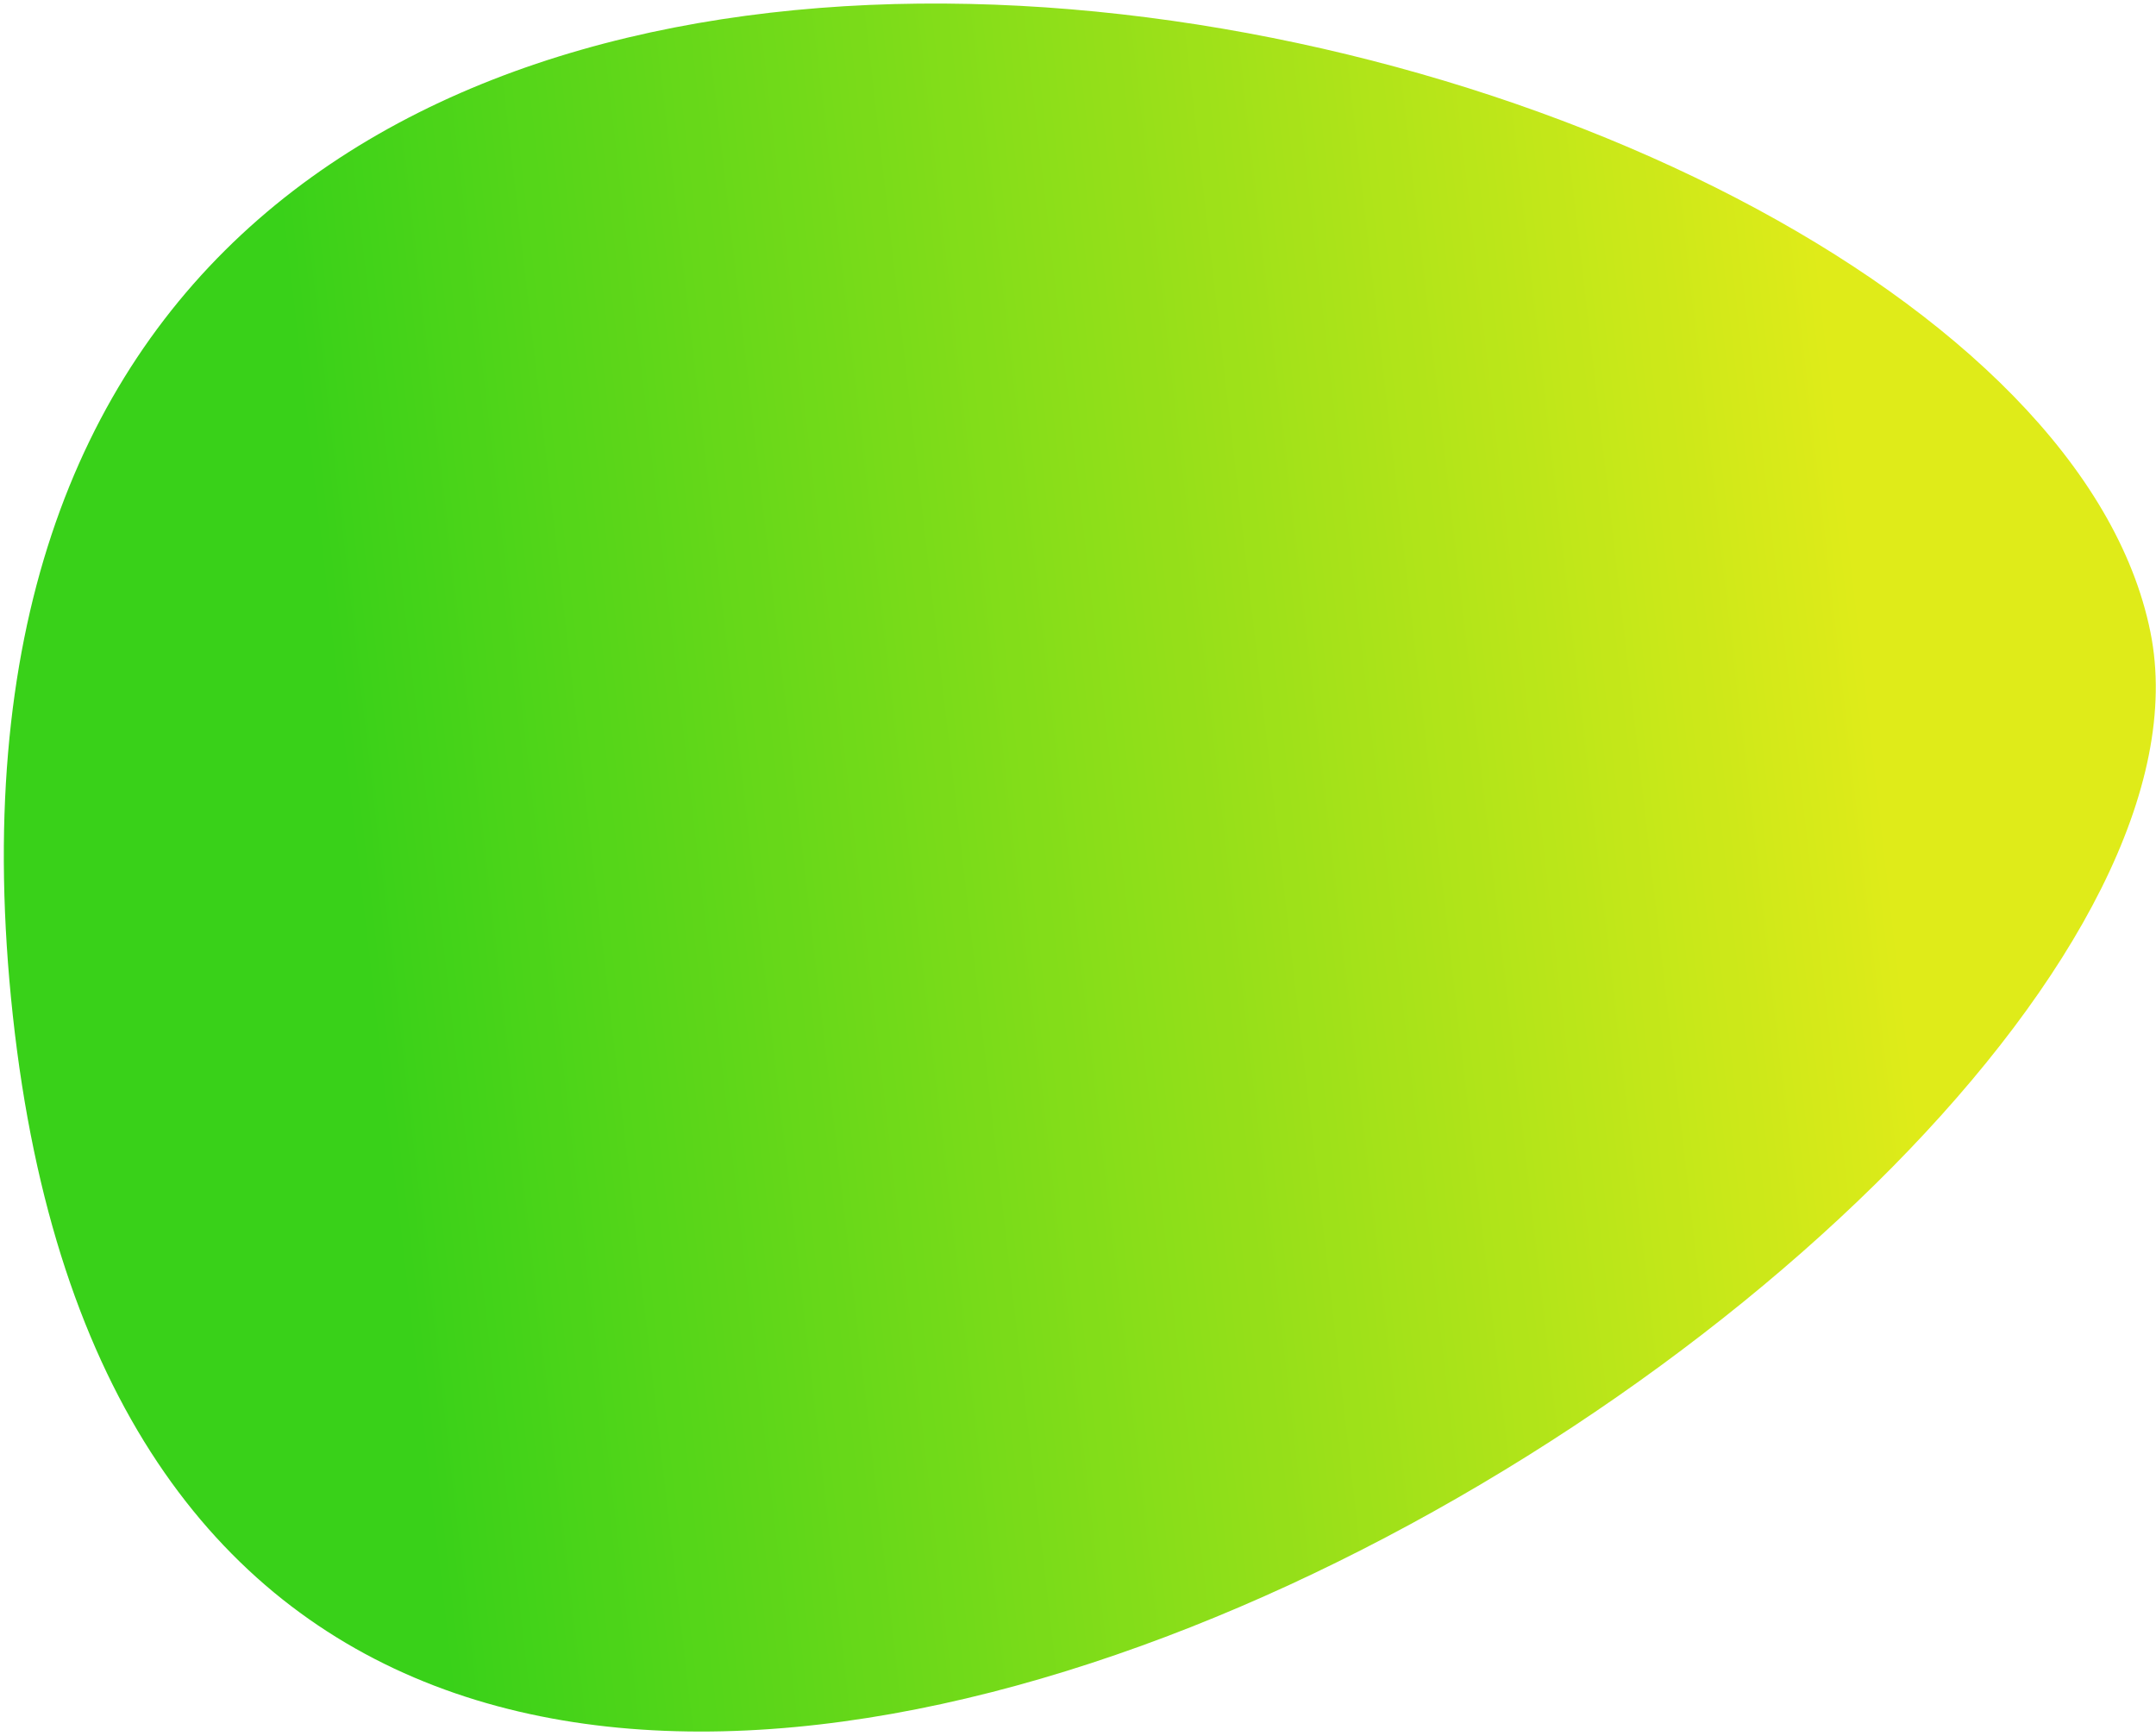 <?xml version="1.0" encoding="UTF-8"?>
<svg width="154mm" height="124mm" version="1.1" viewBox="0 0 154 124" xmlns="http://www.w3.org/2000/svg" xmlns:cc="http://creativecommons.org/ns#" xmlns:dc="http://purl.org/dc/elements/1.1/" xmlns:rdf="http://www.w3.org/1999/02/22-rdf-syntax-ns#">
 <defs>
  <clipPath id="clipPath5610">
   <path d="m673.36 874.56h435.45v-349.66h-435.45z"/>
  </clipPath>
  <linearGradient id="linearGradient5626" x2="1" gradientTransform="matrix(-435.31 -58.7 -58.7 435.31 1109.3 736.71)" gradientUnits="userSpaceOnUse">
   <stop stop-color="#dbe900" offset="0"/>
   <stop stop-color="#dbe900" offset=".131"/>
   <stop stop-color="#24cc00" offset=".837"/>
   <stop stop-color="#24cc00" offset=".881"/>
   <stop stop-color="#24cc00" offset="1"/>
  </linearGradient>
 </defs>
 <g transform="translate(0,-173)">
  <g transform="matrix(.353 0 0 -.353 -148.36 277.09)">
   <g transform="translate(-252.28 -580.4)">
    <g clip-path="url(#clipPath5610)" opacity=".9">
     <path d="m1107.7 747.35c25.246-125.03-399.03-386.02-432.54-77.587-33.512 308.43 405.48 211.62 432.54 77.587" fill="url(#linearGradient5626)"/>
    </g>
   </g>
  </g>
 </g>
</svg>
